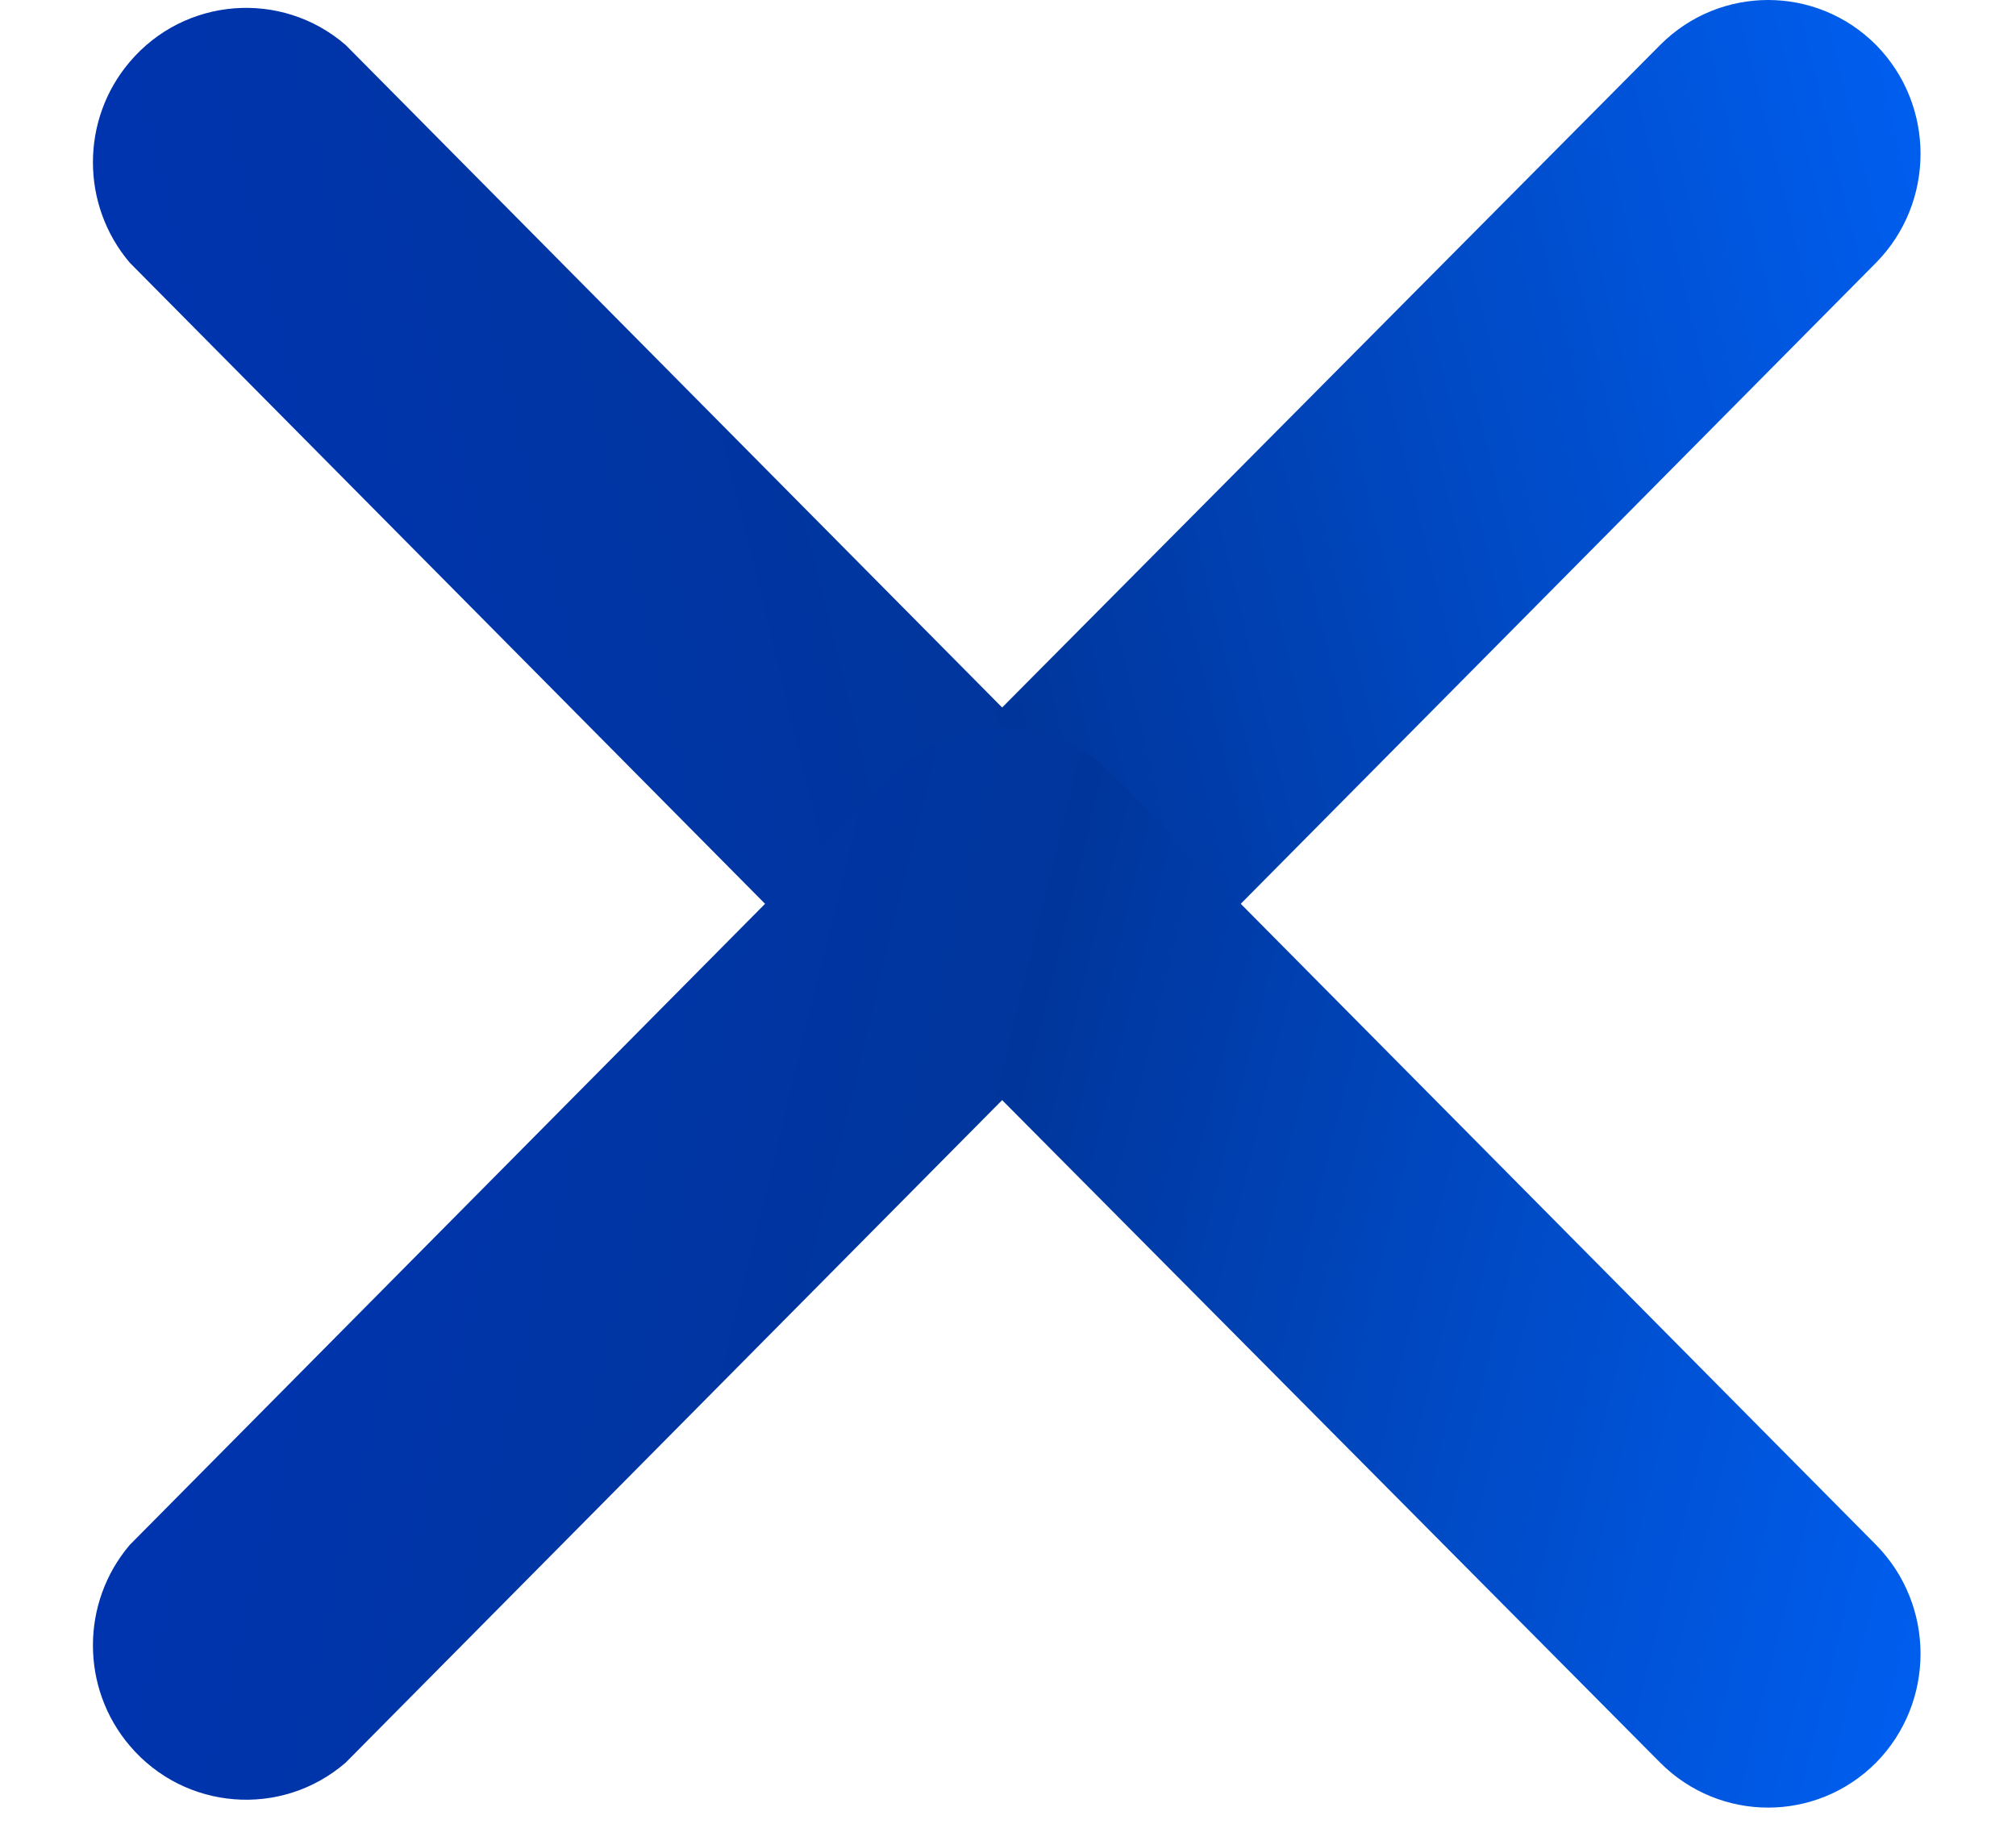 <svg width="21" height="19" viewBox="0 0 21 19" fill="none" xmlns="http://www.w3.org/2000/svg">
<path d="M19.542 2.737L11.571 10.781C10.949 11.406 9.945 11.406 9.323 10.781L1.352 2.737C0.84 2.135 0.84 1.245 1.352 0.644C1.924 -0.03 2.932 -0.109 3.6 0.468L10.439 7.37L17.294 0.468C17.916 -0.156 18.92 -0.156 19.542 0.468C20.16 1.096 20.16 2.109 19.542 2.737Z" fill="url(#paint0_linear_428_3916)"/>
<path d="M19.542 16.093L11.571 8.049C10.949 7.425 9.945 7.425 9.323 8.049L1.352 16.093C0.84 16.695 0.84 17.585 1.352 18.186C1.924 18.86 2.932 18.939 3.6 18.362L10.439 11.46L17.294 18.362C17.916 18.986 18.92 18.986 19.542 18.362C20.16 17.734 20.16 16.721 19.542 16.093Z" fill="url(#paint1_linear_428_3916)"/>
<defs>
<linearGradient id="paint0_linear_428_3916" x1="23.121" y1="5.174" x2="-5.504" y2="12.168" gradientUnits="userSpaceOnUse">
<stop stop-color="#0066FF"/>
<stop offset="0.431" stop-color="#00369C"/>
<stop offset="1" stop-color="#0031C4"/>
<stop offset="1" stop-color="#0191F6"/>
</linearGradient>
<linearGradient id="paint1_linear_428_3916" x1="23.121" y1="13.656" x2="-5.504" y2="6.662" gradientUnits="userSpaceOnUse">
<stop stop-color="#0066FF"/>
<stop offset="0.431" stop-color="#00369C"/>
<stop offset="1" stop-color="#0031C4"/>
<stop offset="1" stop-color="#0191F6"/>
</linearGradient>
</defs>
</svg>
